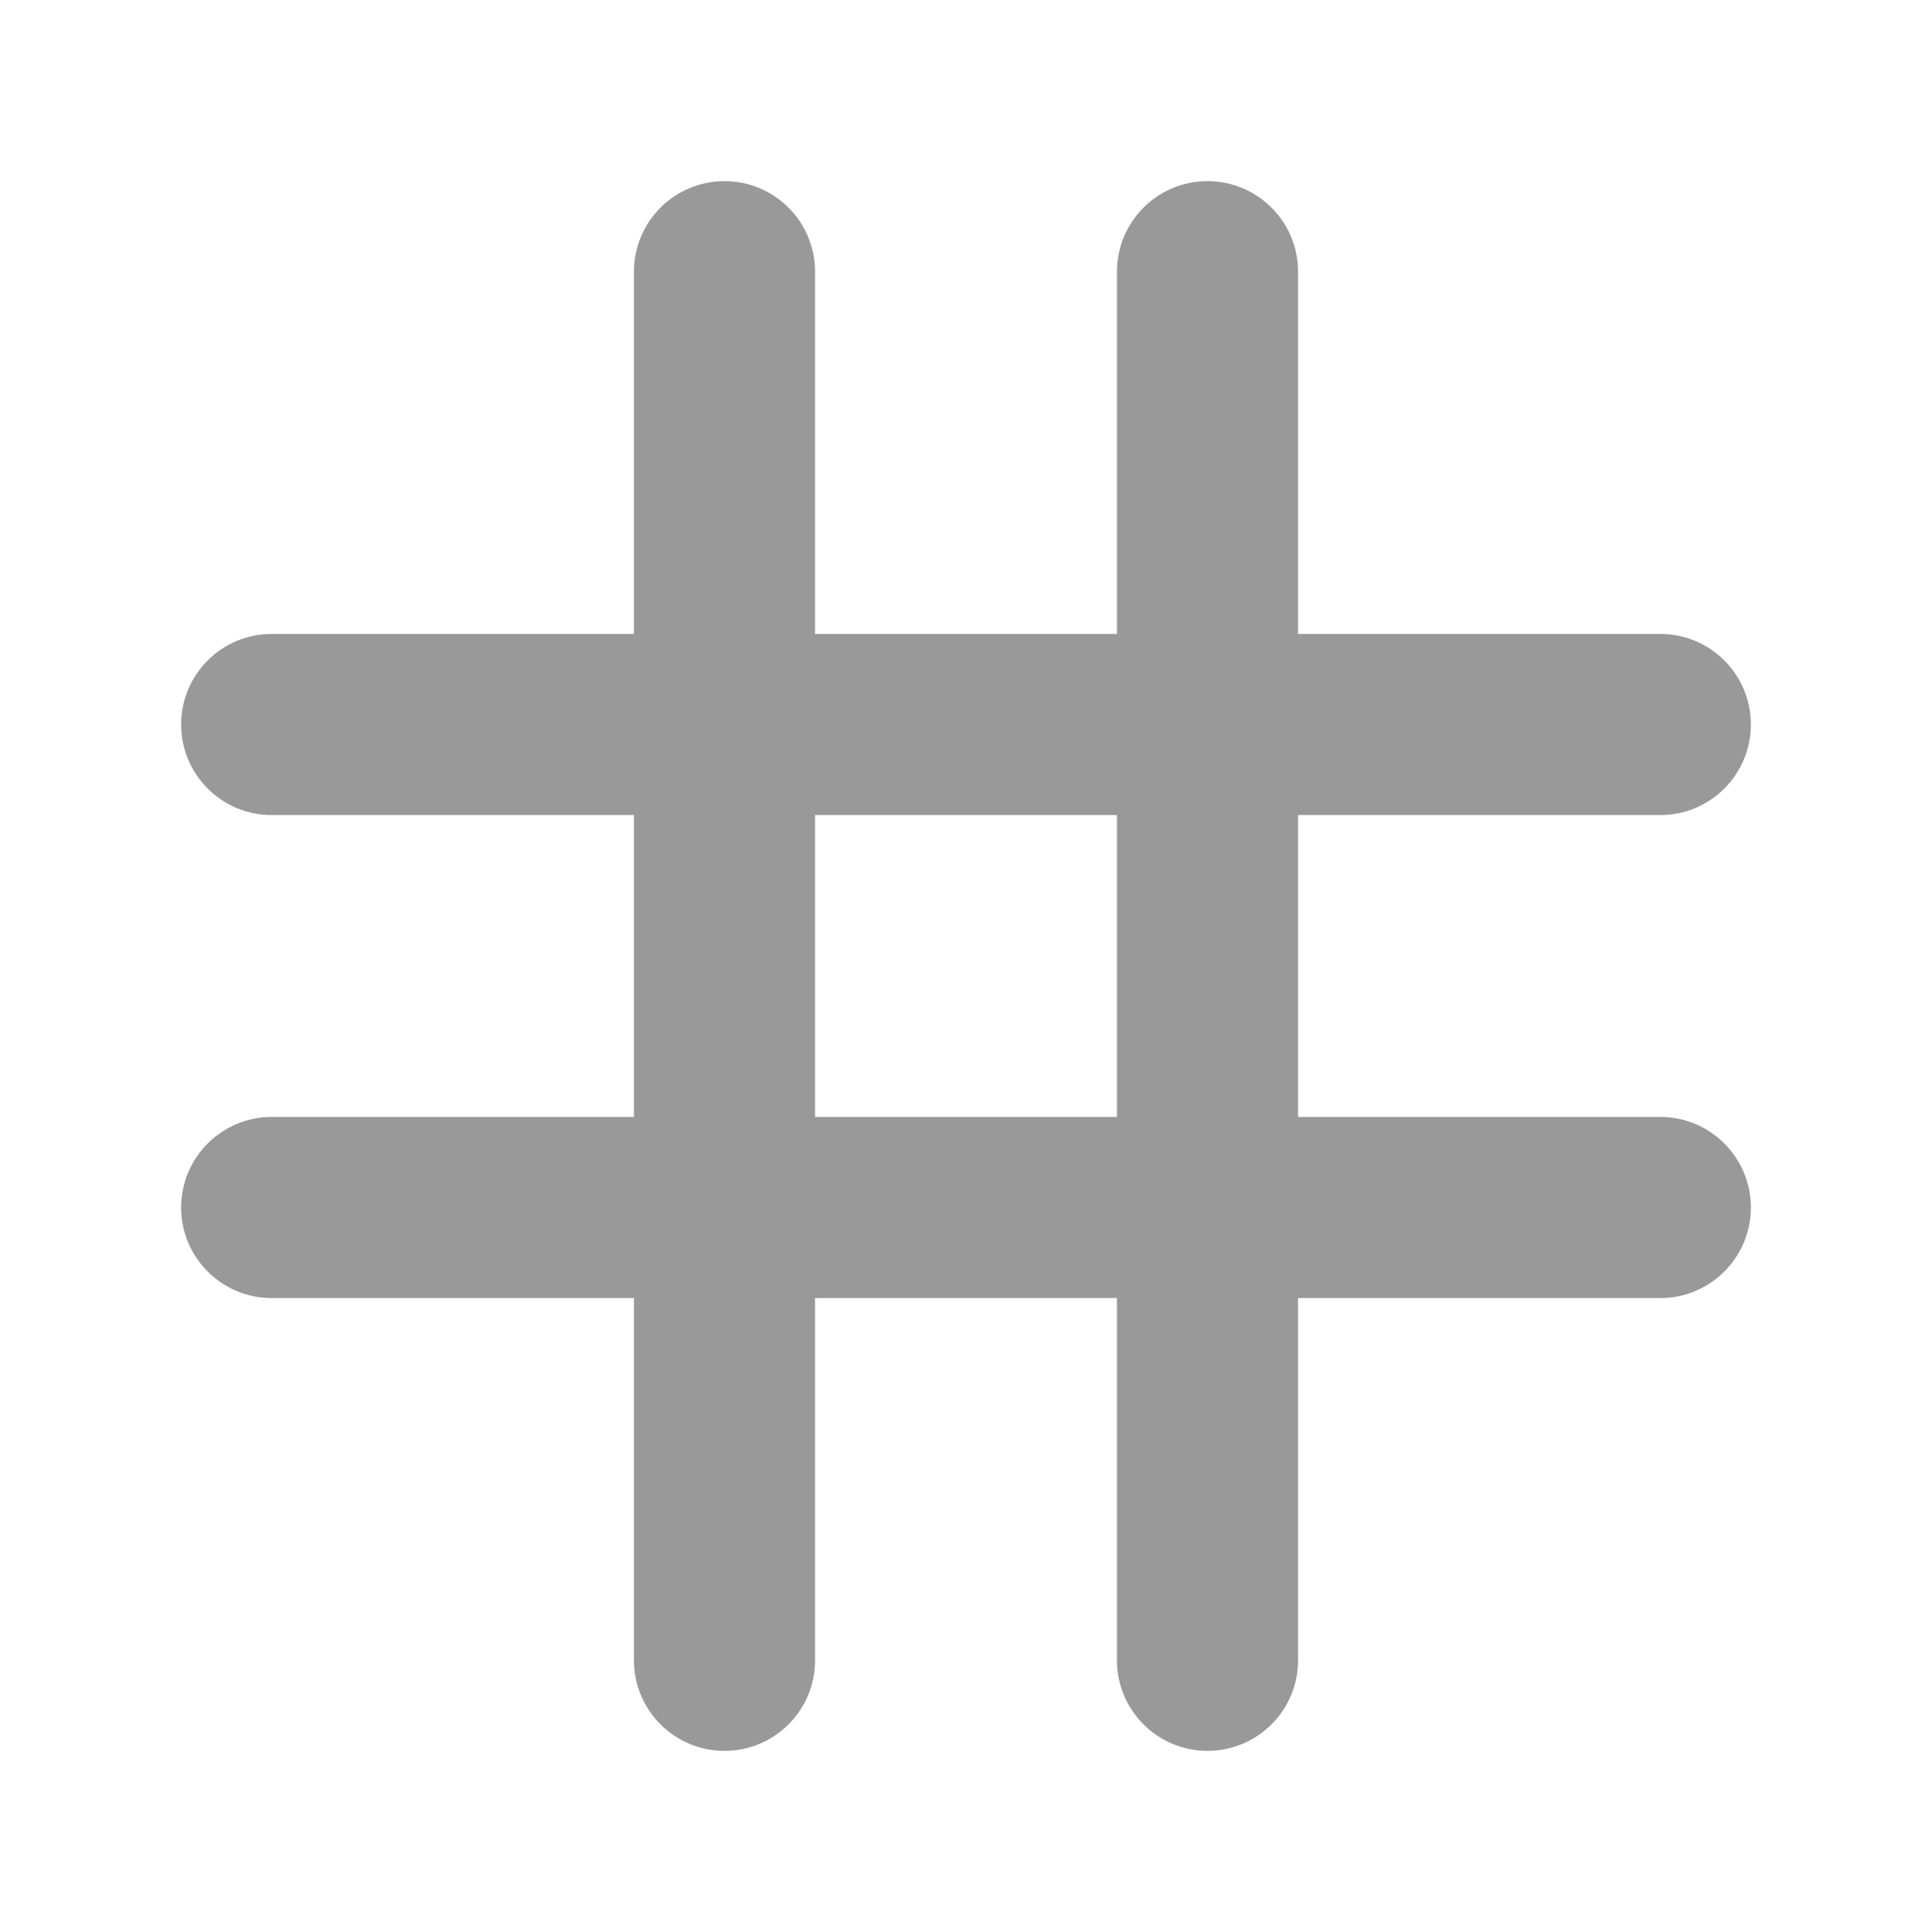 <svg width="16" height="16" viewBox="0 0 16 16" fill="none" xmlns="http://www.w3.org/2000/svg">
    <path
        d="M10.75 2.25C10.75 1.836 10.414 1.5 10 1.5C9.586 1.5 9.25 1.836 9.25 2.25V5.25H6.75V2.25C6.75 1.836 6.414 1.5 6 1.5C5.586 1.5 5.25 1.836 5.25 2.25L5.25 5.25H2.25C1.836 5.25 1.5 5.586 1.5 6C1.5 6.414 1.836 6.75 2.25 6.75H5.25V9.25H2.25C1.836 9.25 1.5 9.586 1.5 10C1.5 10.414 1.836 10.75 2.25 10.75H5.25L5.25 13.75C5.25 14.164 5.586 14.5 6 14.5C6.414 14.5 6.75 14.164 6.75 13.75V10.75H9.25V13.75C9.25 14.164 9.586 14.5 10 14.5C10.414 14.5 10.75 14.164 10.75 13.75V10.75H13.75C14.164 10.75 14.5 10.414 14.5 10C14.5 9.586 14.164 9.25 13.75 9.25H10.75V6.75H13.75C14.164 6.75 14.5 6.414 14.5 6C14.5 5.586 14.164 5.25 13.75 5.25H10.75V2.25ZM6.75 9.25L6.75 6.75H9.25V9.25H6.75Z"
        fill="#999999" />
</svg>
